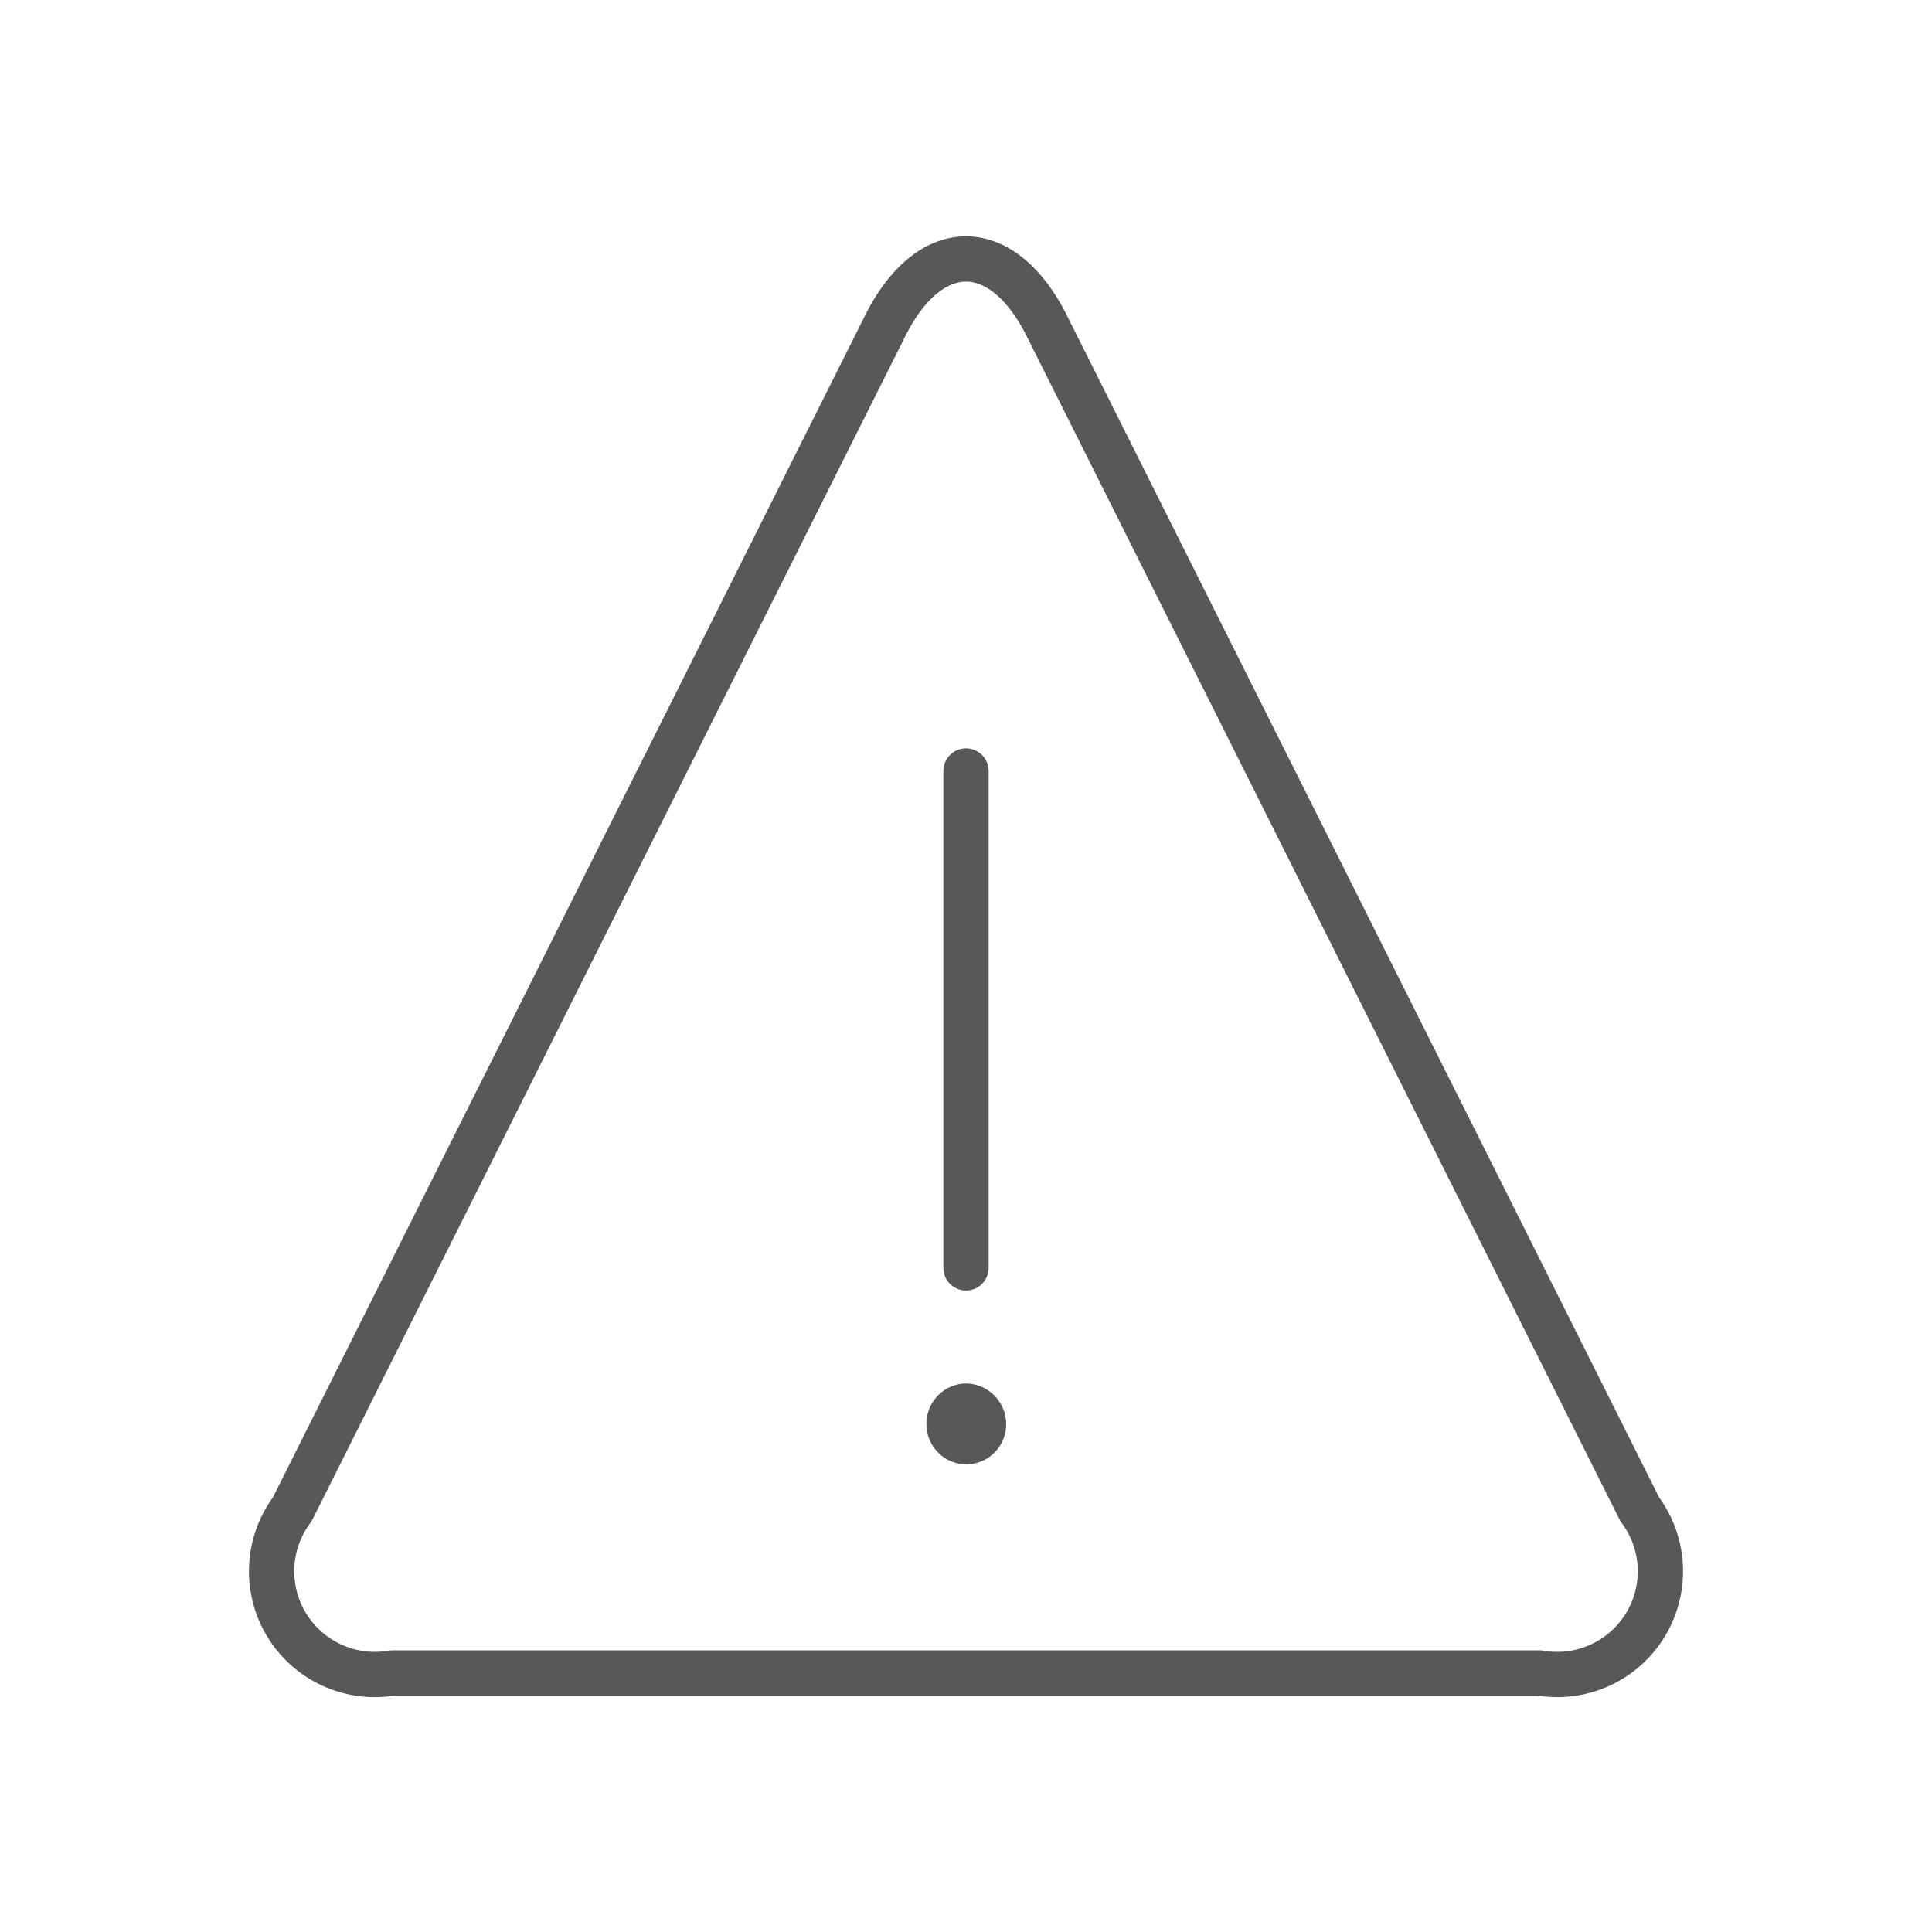 <svg id="TOI" xmlns="http://www.w3.org/2000/svg" viewBox="0 0 32 32"><title>alarm</title><g id="alarm"><path d="M17.34,5.4c-.74-1.48-1.94-1.48-2.68,0L4.84,25A1.71,1.71,0,0,0,6.5,27.71h19A1.71,1.71,0,0,0,27.16,25Z" style="fill:none;stroke:#585858;stroke-linecap:round;stroke-linejoin:round;stroke-width:0.75px"/><path d="M16,21V12.77" style="fill:none;stroke:#585858;stroke-linecap:round;stroke-linejoin:round;stroke-width:0.75px"/><path d="M16,23.29a.29.29,0,0,0-.28.3h0a.29.29,0,0,0,.29.29h0a.29.29,0,0,0,.28-.3h0a.3.3,0,0,0-.29-.29h0" style="fill:none;stroke:#585858;stroke-linecap:round;stroke-linejoin:round;stroke-width:0.75px"/></g></svg>